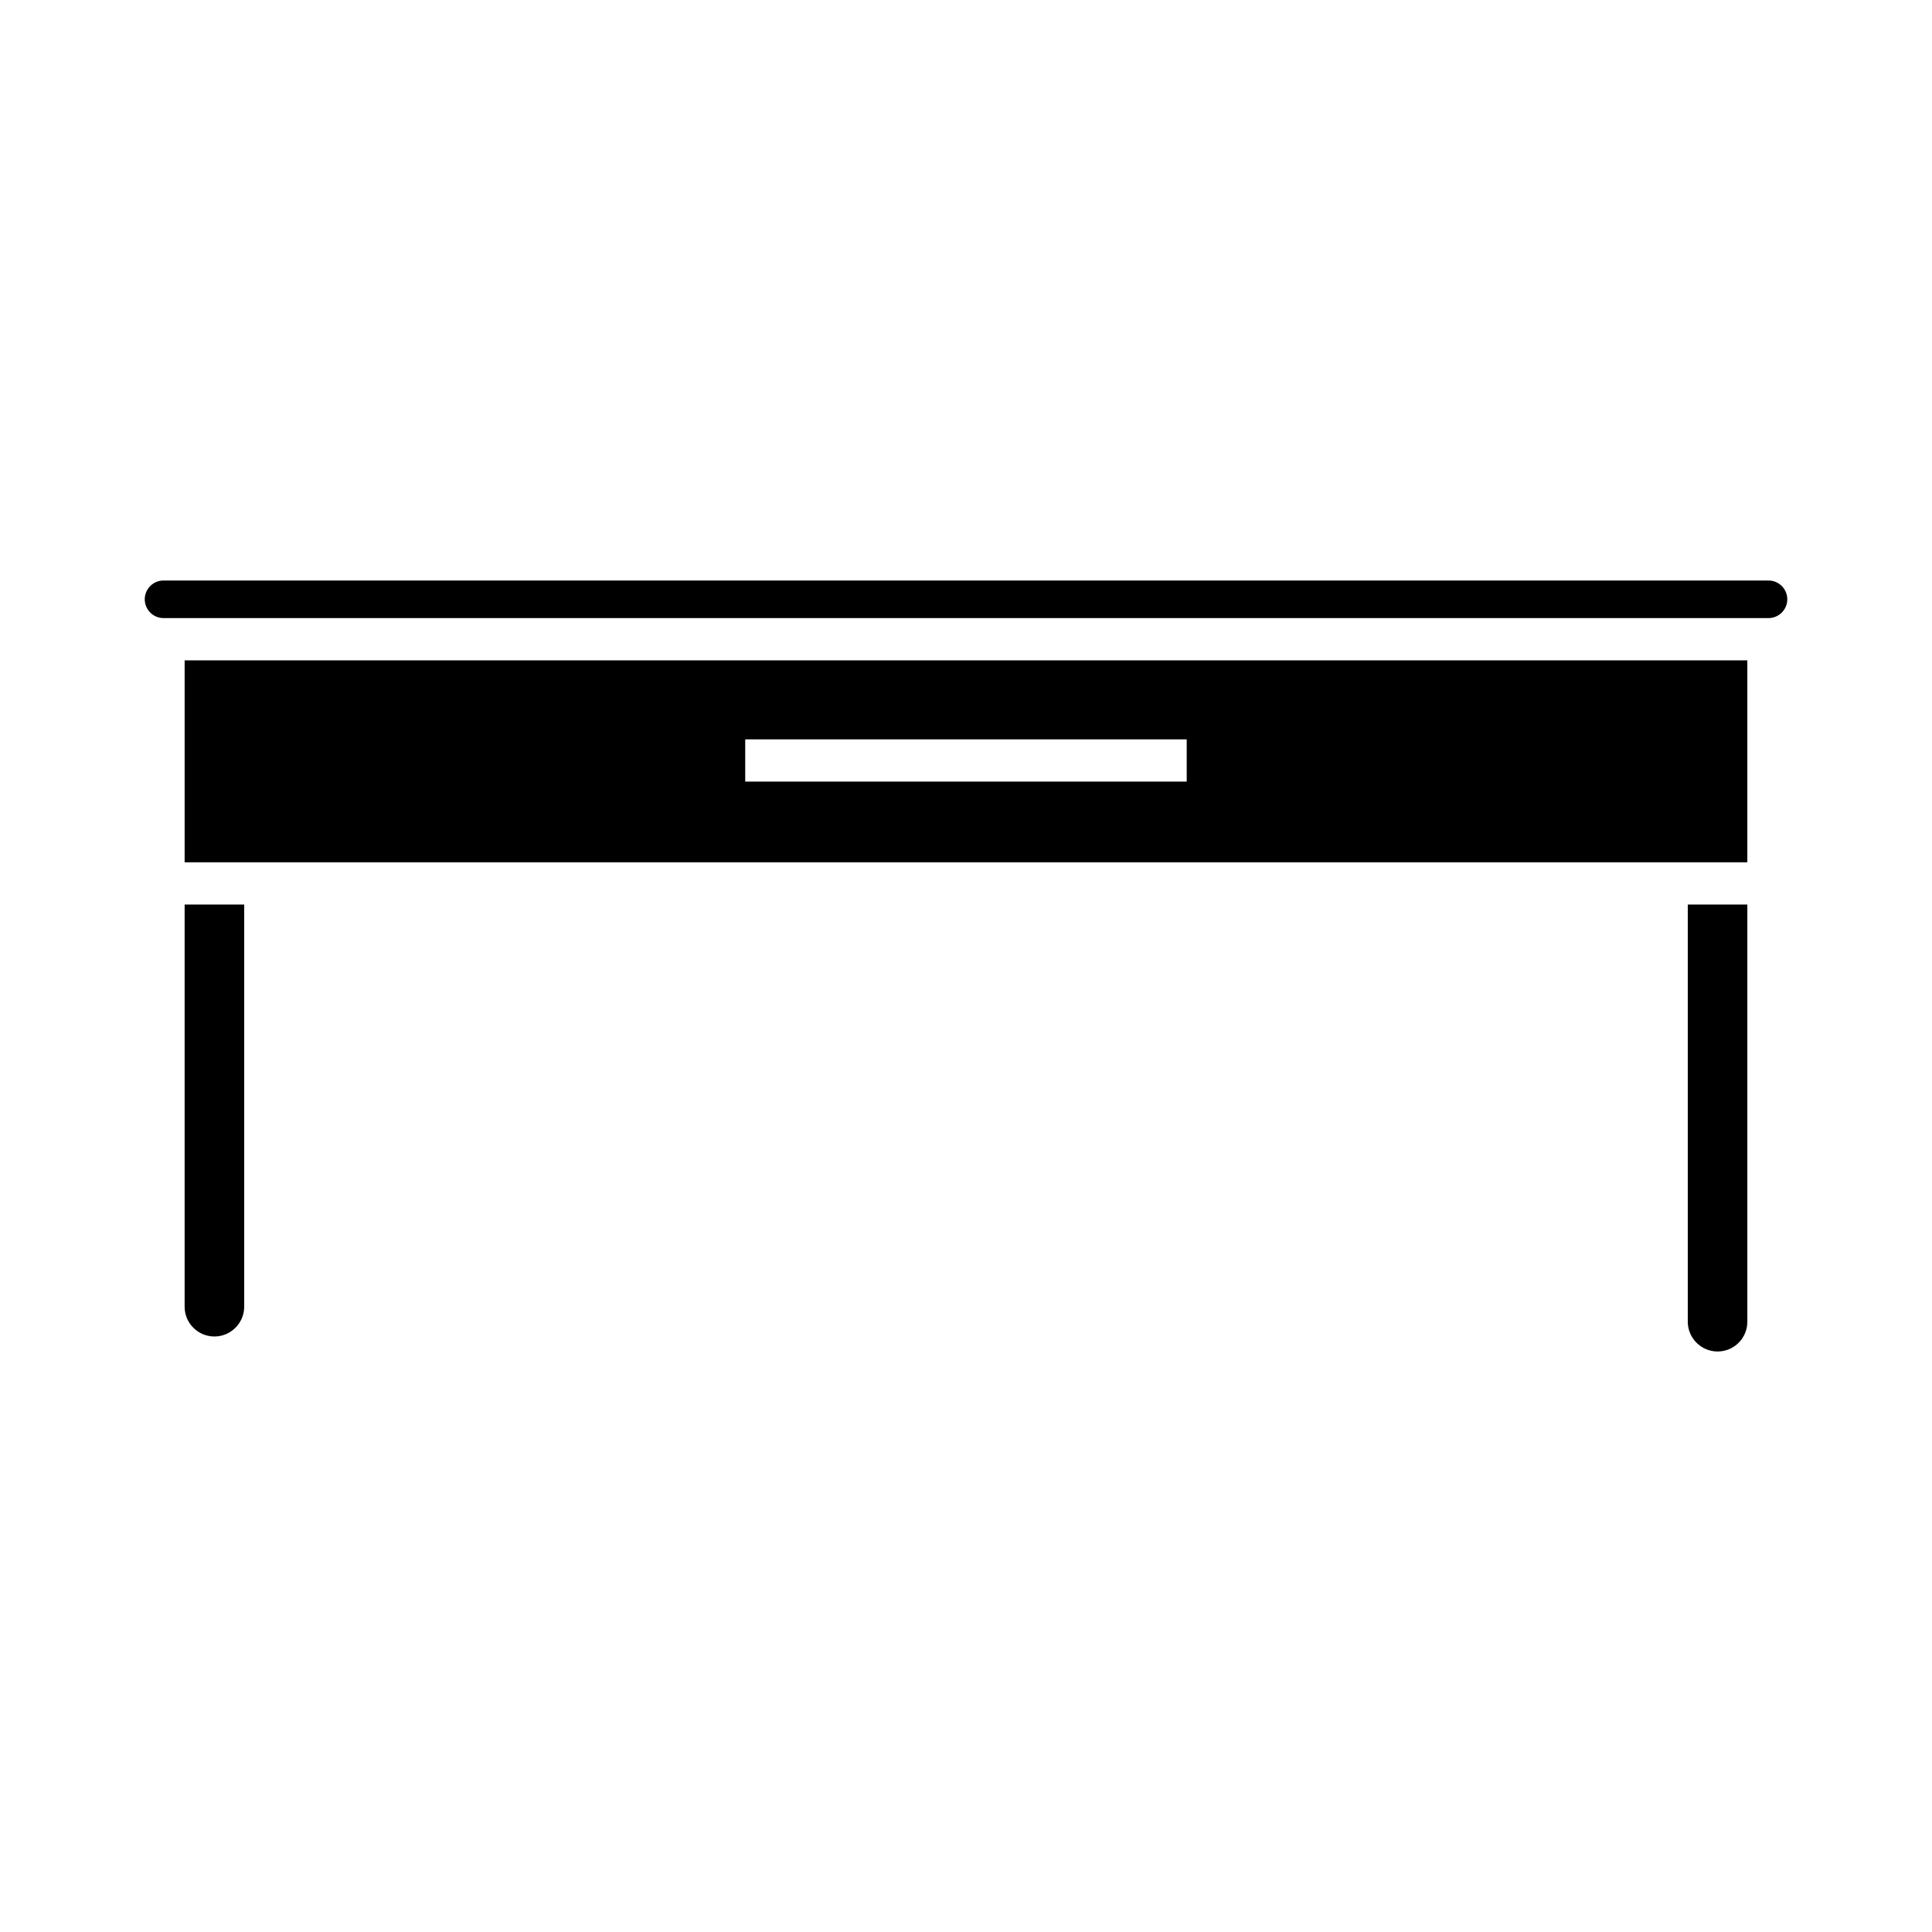 <?xml version="1.0" encoding="UTF-8"?>
<!-- Uploaded to: ICON Repo, www.iconrepo.com, Generator: ICON Repo Mixer Tools -->
<svg fill="#000000" width="800px" height="800px" version="1.1" viewBox="144 144 512 512" xmlns="http://www.w3.org/2000/svg">
 <g>
  <path d="m612.66 297.84h-425.32c-2.742 0-4.981 2.238-4.981 4.981 0 2.742 2.238 4.981 4.981 4.981h425.33c2.742 0 4.981-2.238 4.981-4.981 0-2.742-2.238-4.981-4.984-4.981z"/>
  <path d="m607.06 319h-414.13v53.516h414.13zm-148.57 32.133h-117v-11.195h117z"/>
  <path d="m599.17 502.16c4.367 0 7.894-3.527 7.894-7.894v-110.56h-15.785v110.56c-0.004 4.367 3.578 7.894 7.891 7.894z"/>
  <path d="m192.93 490.29c0 4.367 3.527 7.894 7.894 7.894 4.309 0 7.894-3.527 7.894-7.894v-106.58l-15.789-0.004z"/>
 </g>
</svg>